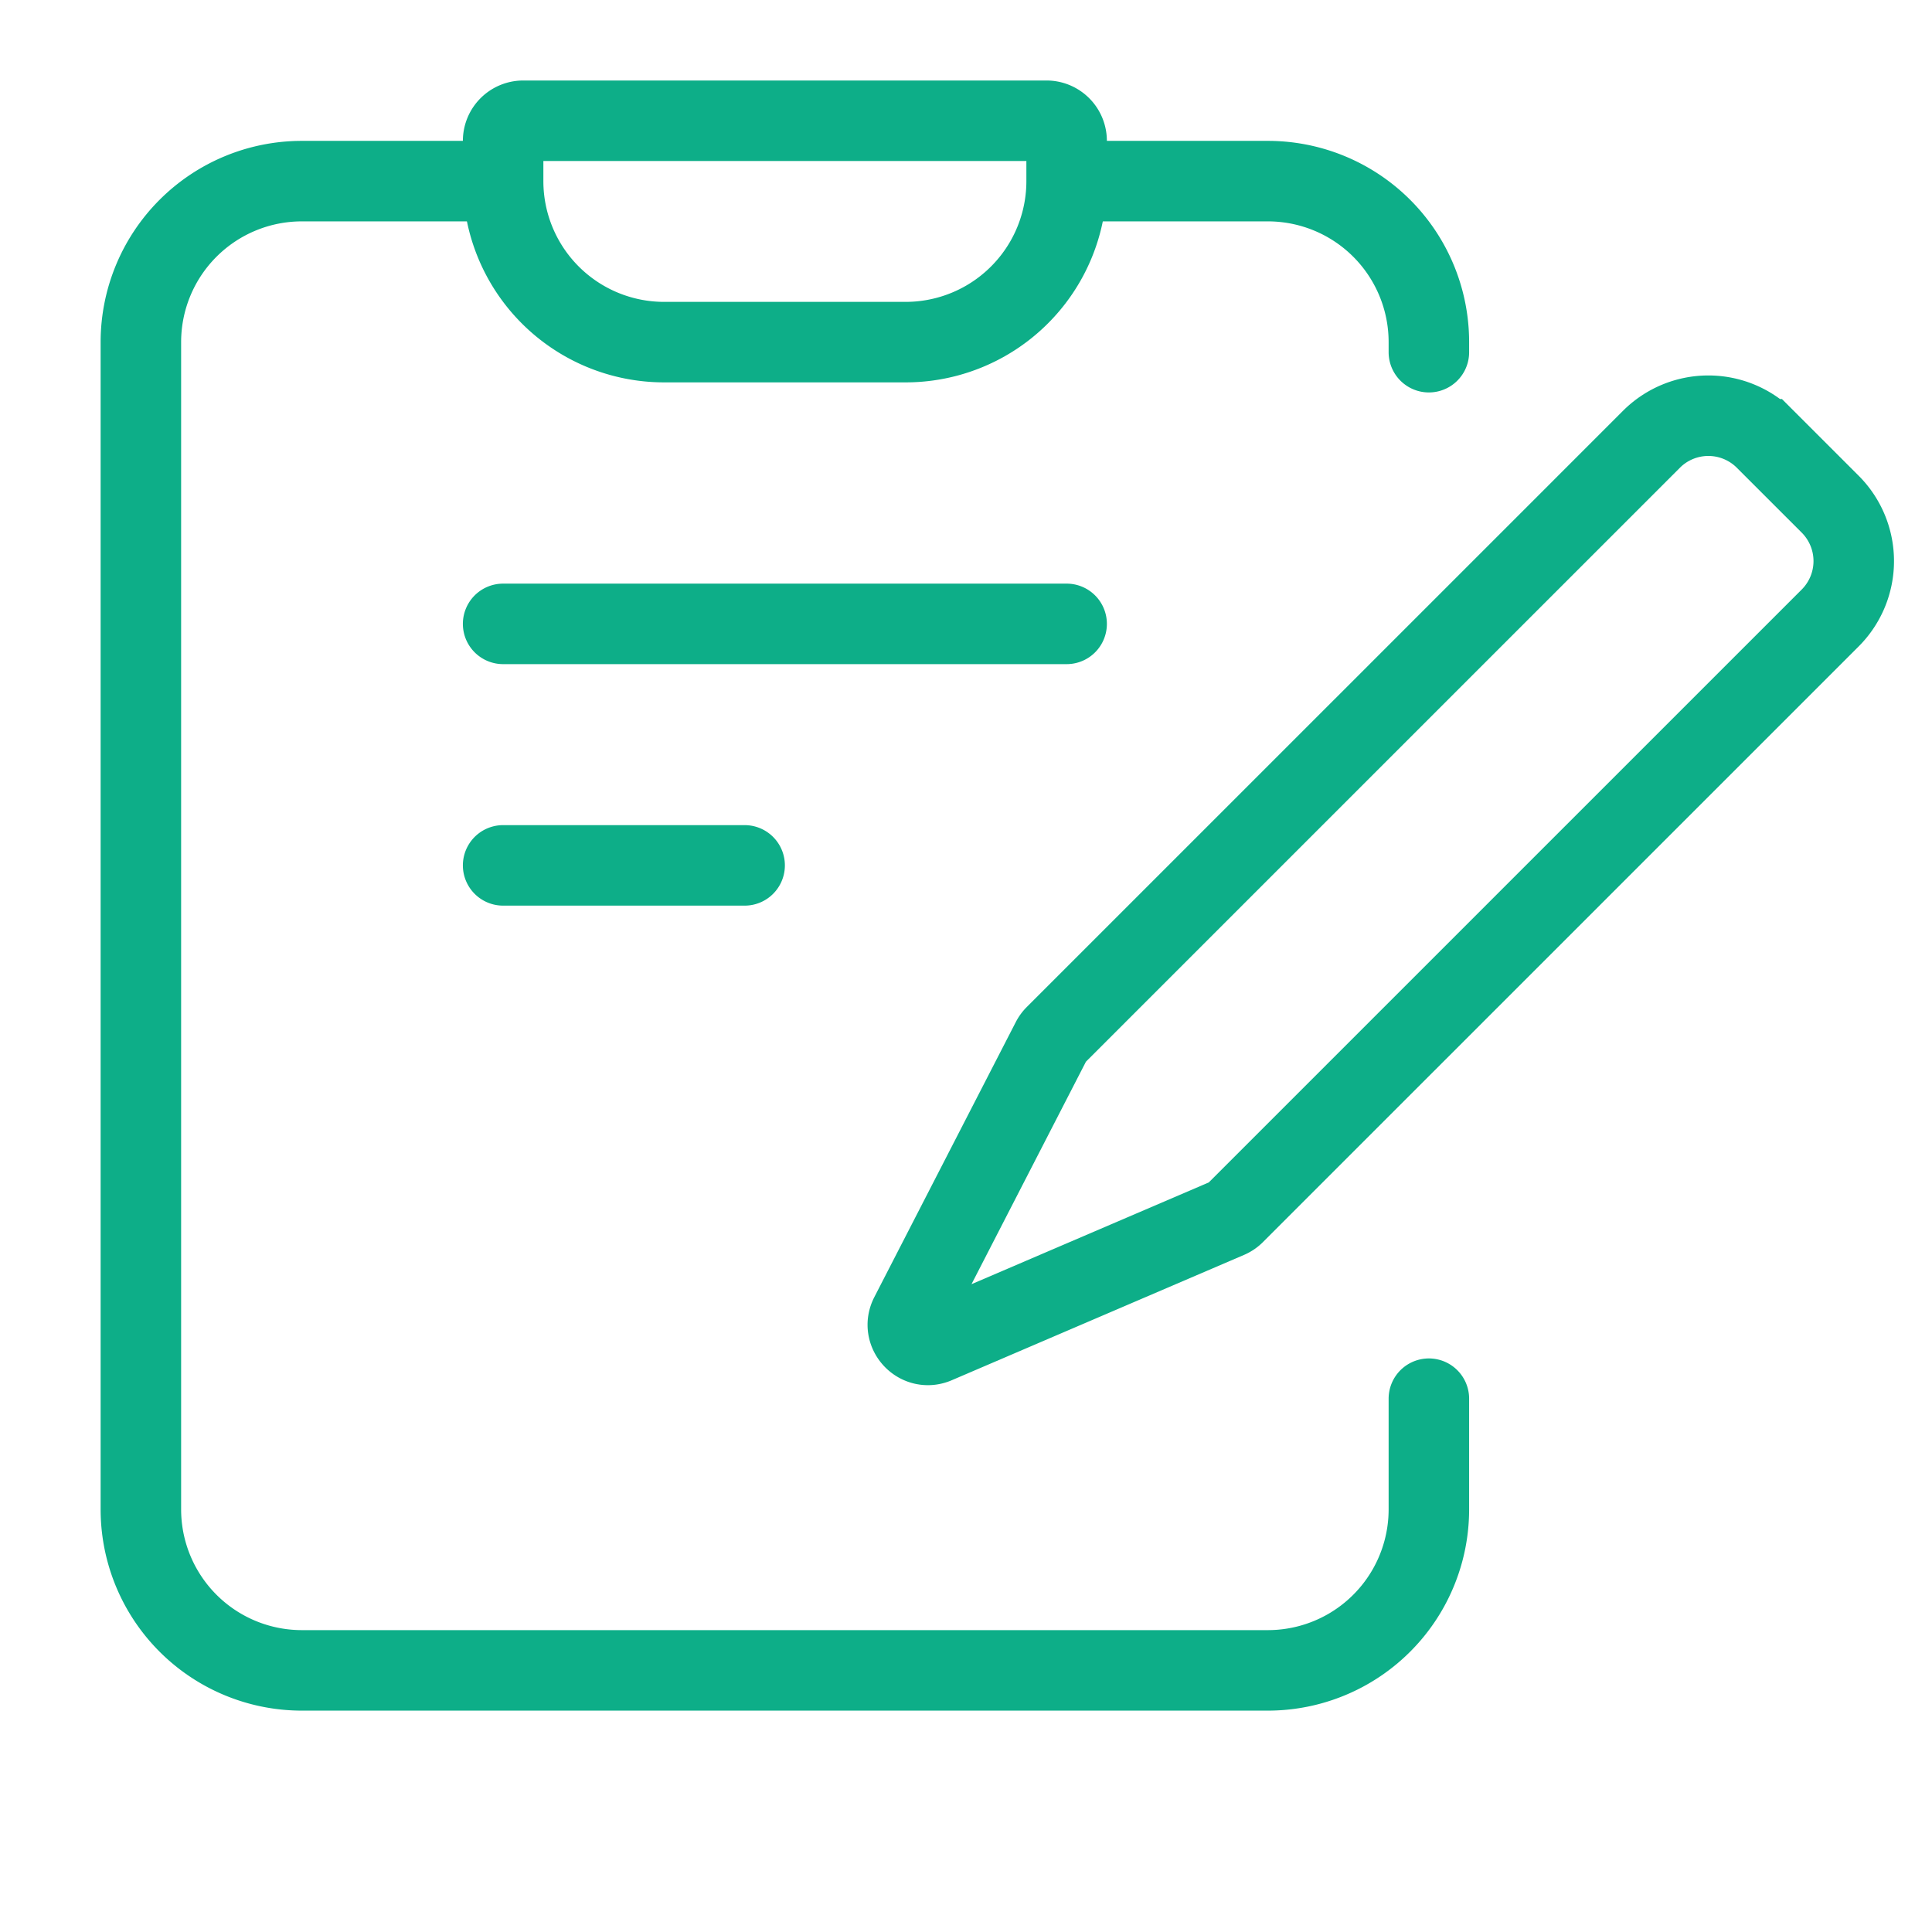 <svg xmlns="http://www.w3.org/2000/svg" width="96" height="96" fill="none" viewBox="0 0 96 96">
  <path stroke="#0DAE88" stroke-linecap="round" stroke-width="4" d="M53.61 9H63a8 8 0 0 1 8 8v.5M24.808 9H15a8 8 0 0 0-8 8v58a8 8 0 0 0 8 8h48a8 8 0 0 0 8-8v-5.5"/>
  <path stroke="#0DAE88" stroke-linecap="round" stroke-width="4" d="M25 7a1 1 0 0 1 1-1h26a1 1 0 0 1 1 1v2a8 8 0 0 1-8 8H33a8 8 0 0 1-8-8V7Zm0 24h28M25 43h12m45.06-21.172L52.436 51.45a1 1 0 0 0-.183.25l-7.03 13.668c-.428.834.423 1.746 1.284 1.376l14.521-6.227a1 1 0 0 0 .313-.212L90.94 30.708a4 4 0 0 0 0-5.657l-3.224-3.223a4 4 0 0 0-5.657 0Z"/>
</svg>
